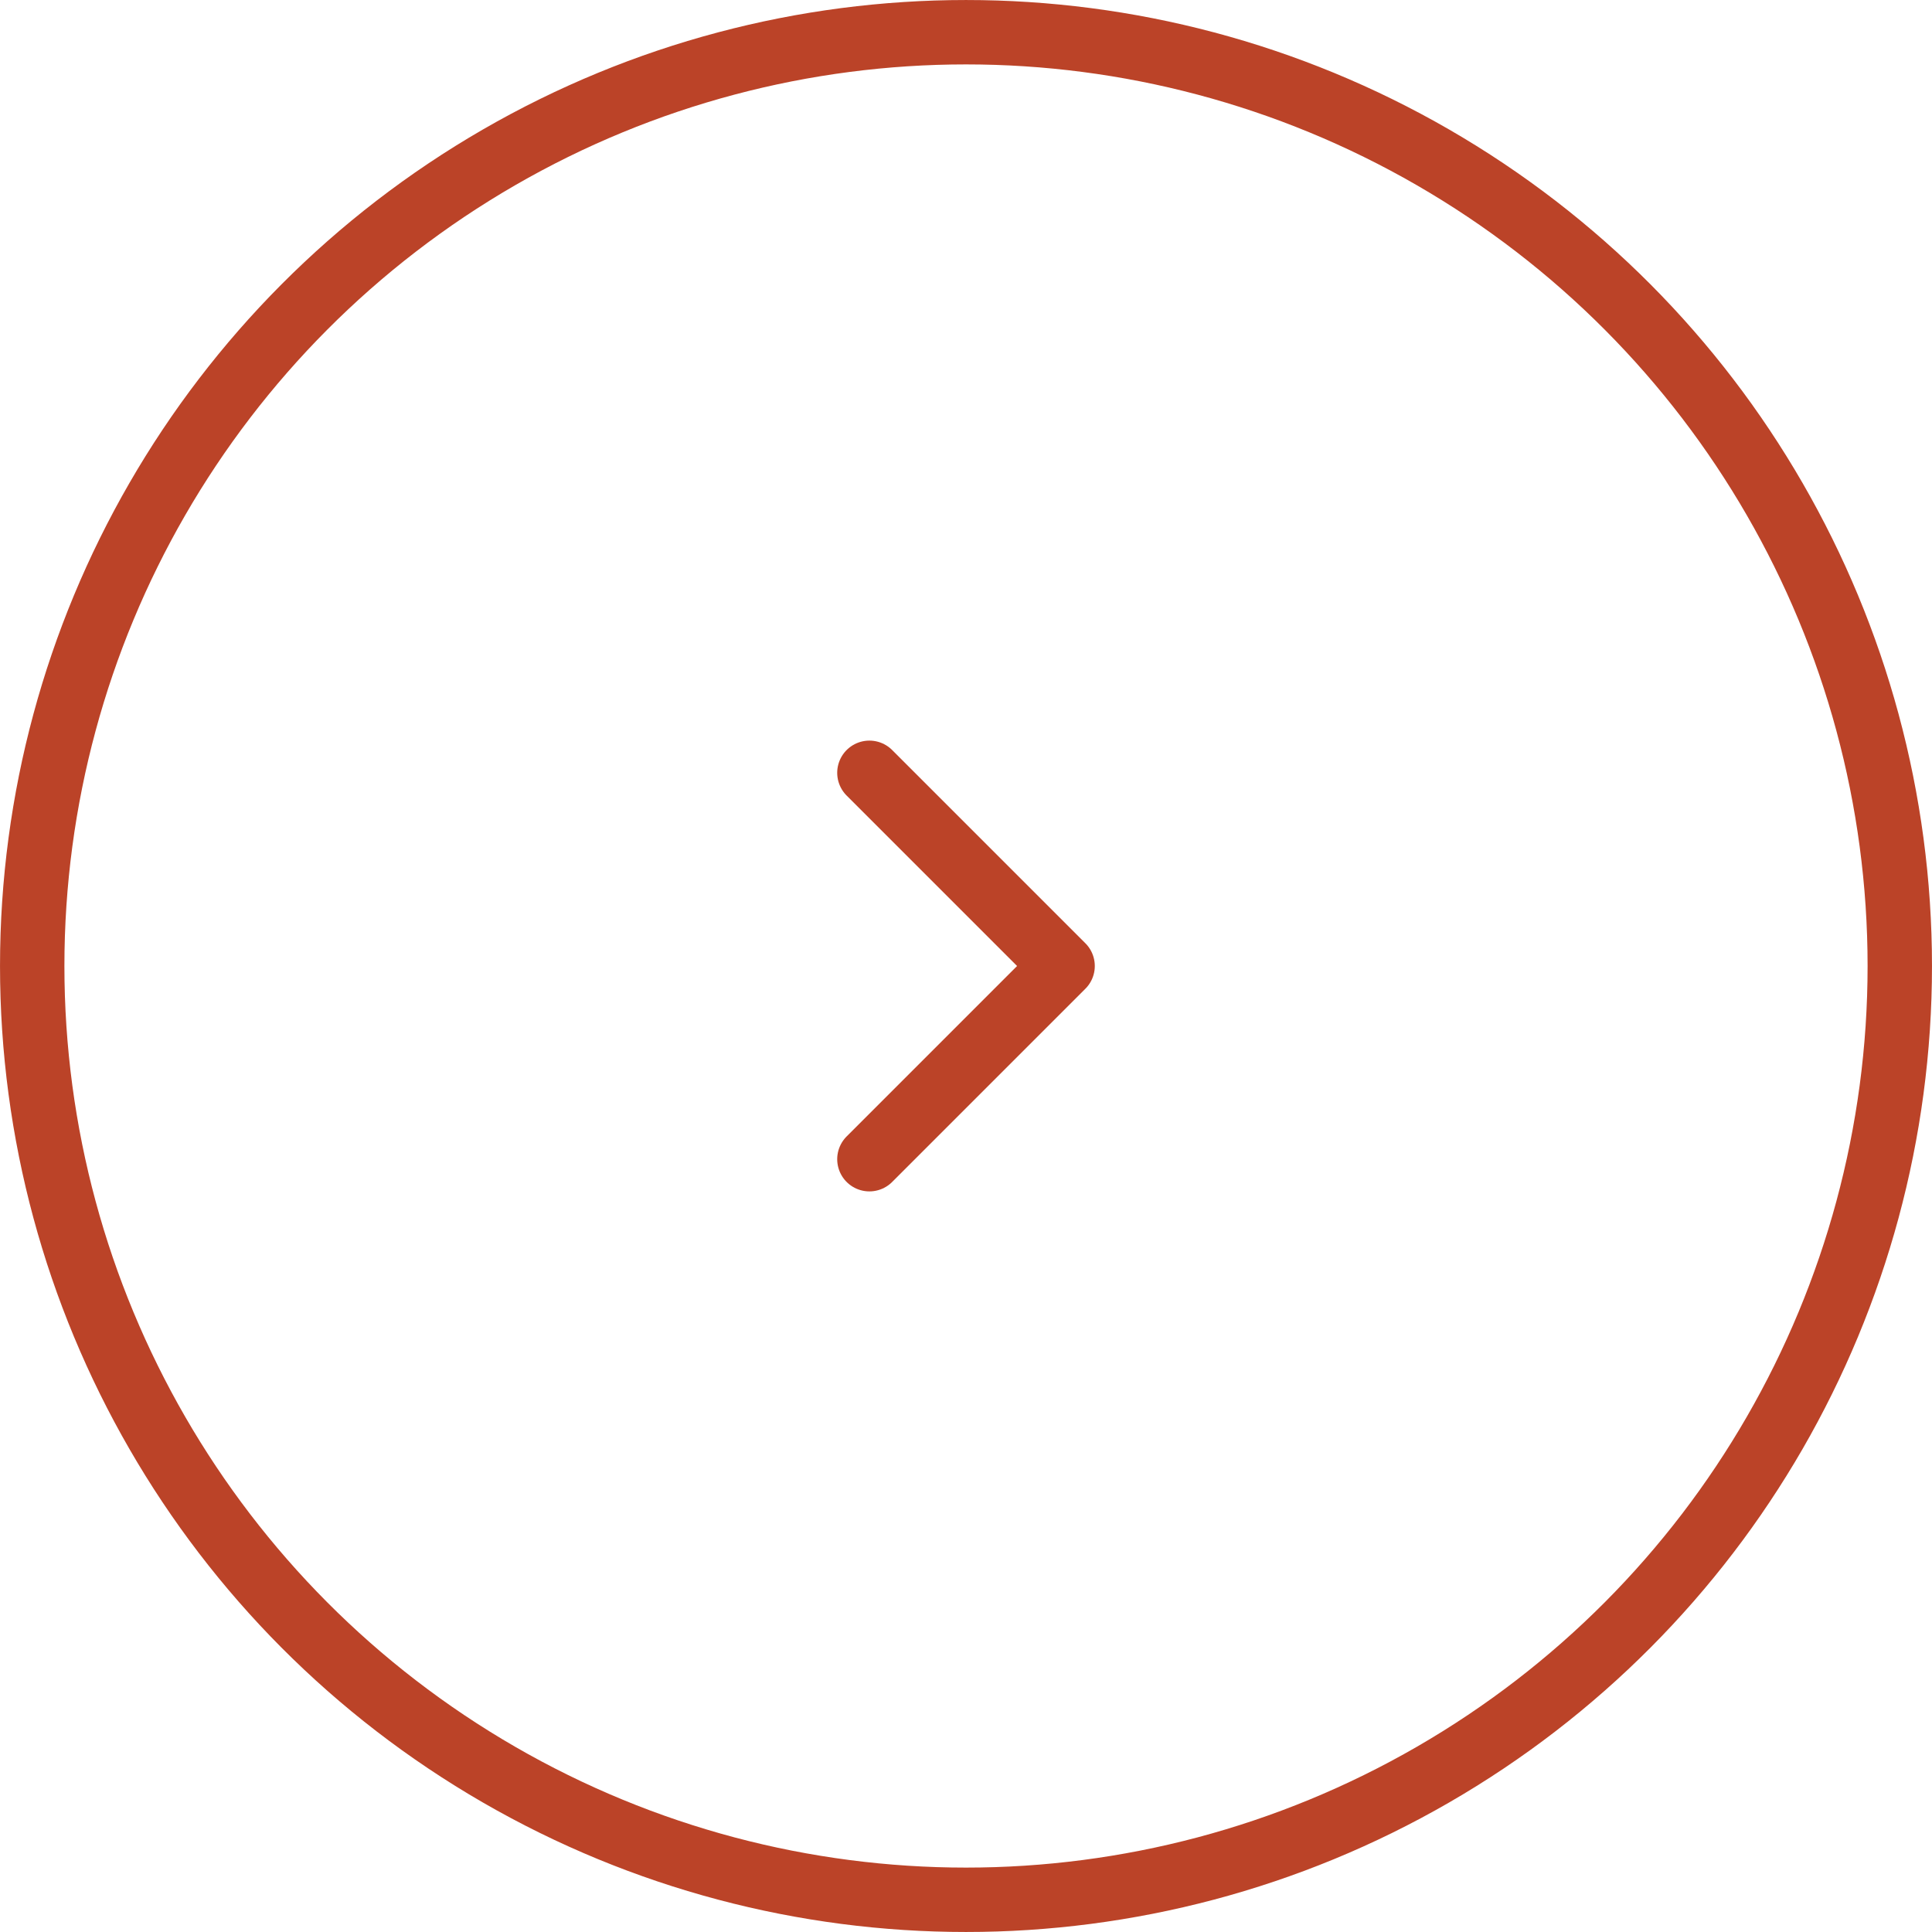 <?xml version="1.0" encoding="UTF-8"?> <svg xmlns="http://www.w3.org/2000/svg" width="70" height="70" viewBox="0 0 70 70" fill="none"><circle cx="35" cy="35" r="33.833" transform="matrix(-1 0 0 1 70 0)" stroke="#BB4328" stroke-width="2.333"></circle><path d="M31.5 42L38.5 35L31.5 28" stroke="#BB4328" stroke-width="2.333" stroke-linecap="round" stroke-linejoin="round"></path></svg> 